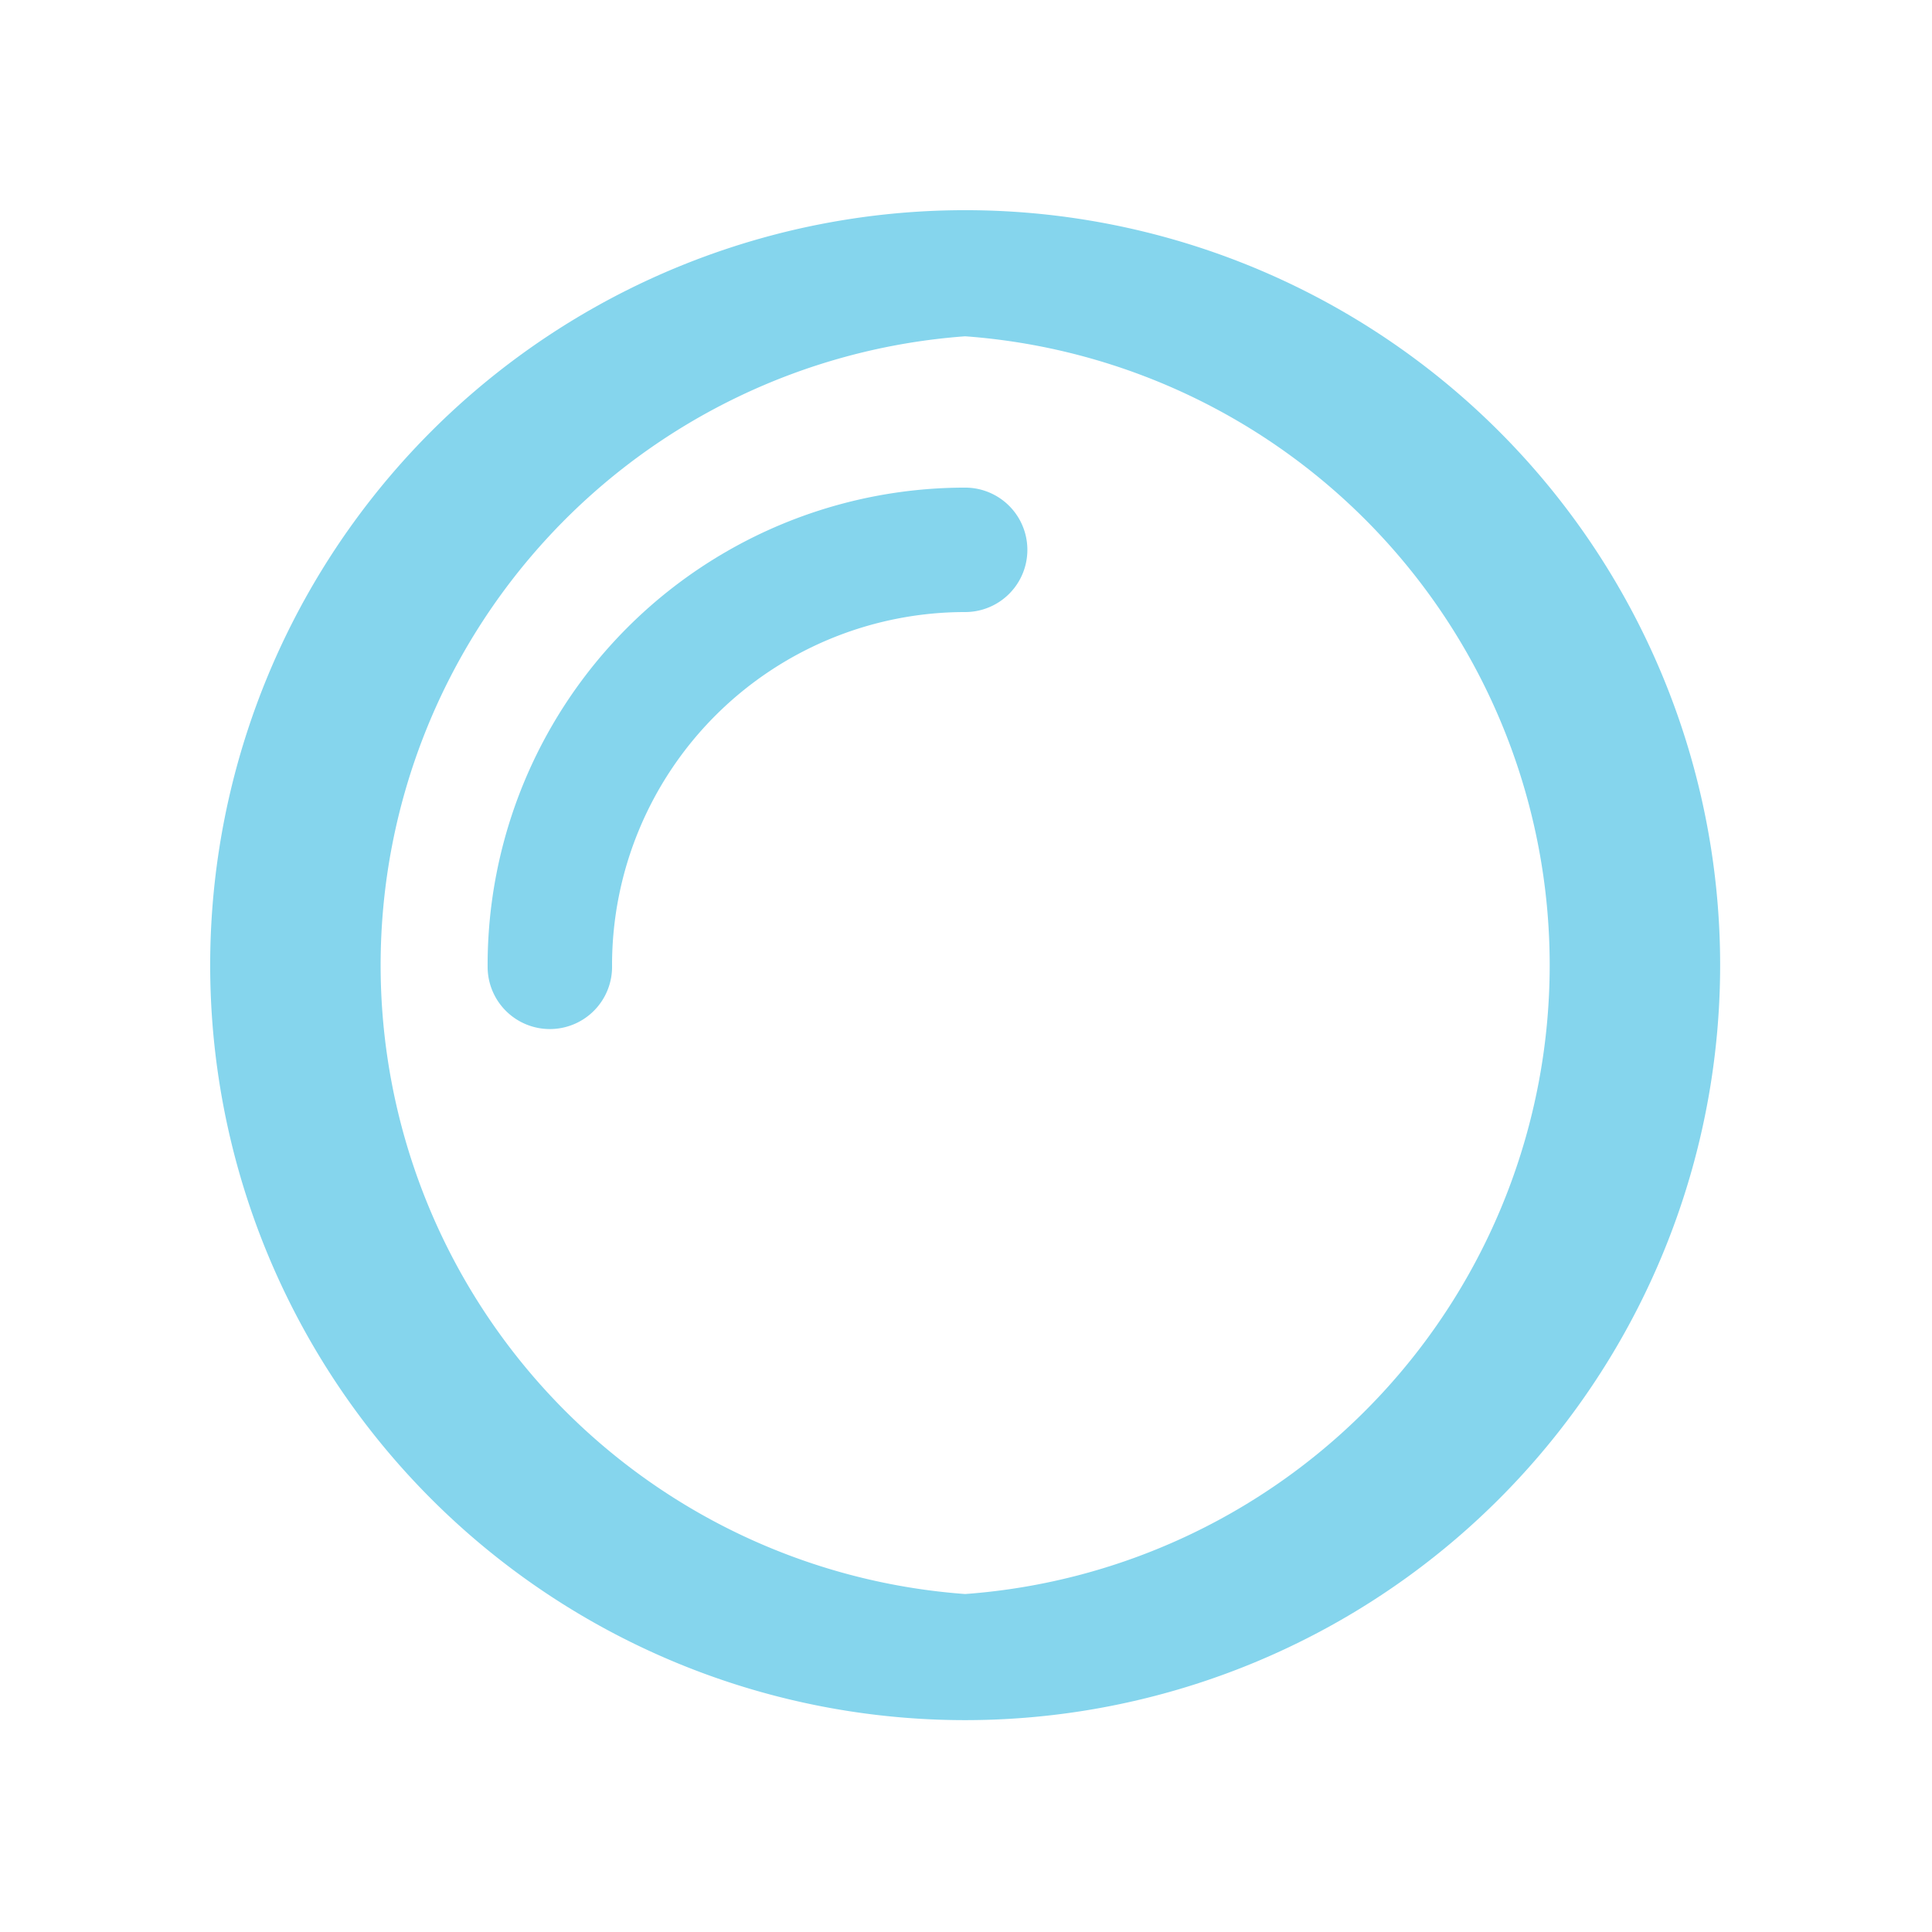 <svg id="Layer_1" xmlns="http://www.w3.org/2000/svg" viewBox="0 0 114.9 114.9"><style>.st0{fill:#85D5ED}</style><path class="st0" d="M57.4 102.3a44.9 44.9 0 1 1 0-89.8 44.9 44.9 0 0 1 0 89.8zm0-82.3a37.5 37.5 0 0 0 0 74.8 37.5 37.5 0 0 0 0-74.8z"/><path class="st0" d="M32.7 61.2a3.7 3.7 0 0 1-3.7-3.7A28.4 28.4 0 0 1 57.4 29a3.7 3.7 0 1 1 0 7.4 21 21 0 0 0-21 21 3.7 3.7 0 0 1-3.7 3.8z"/></svg>